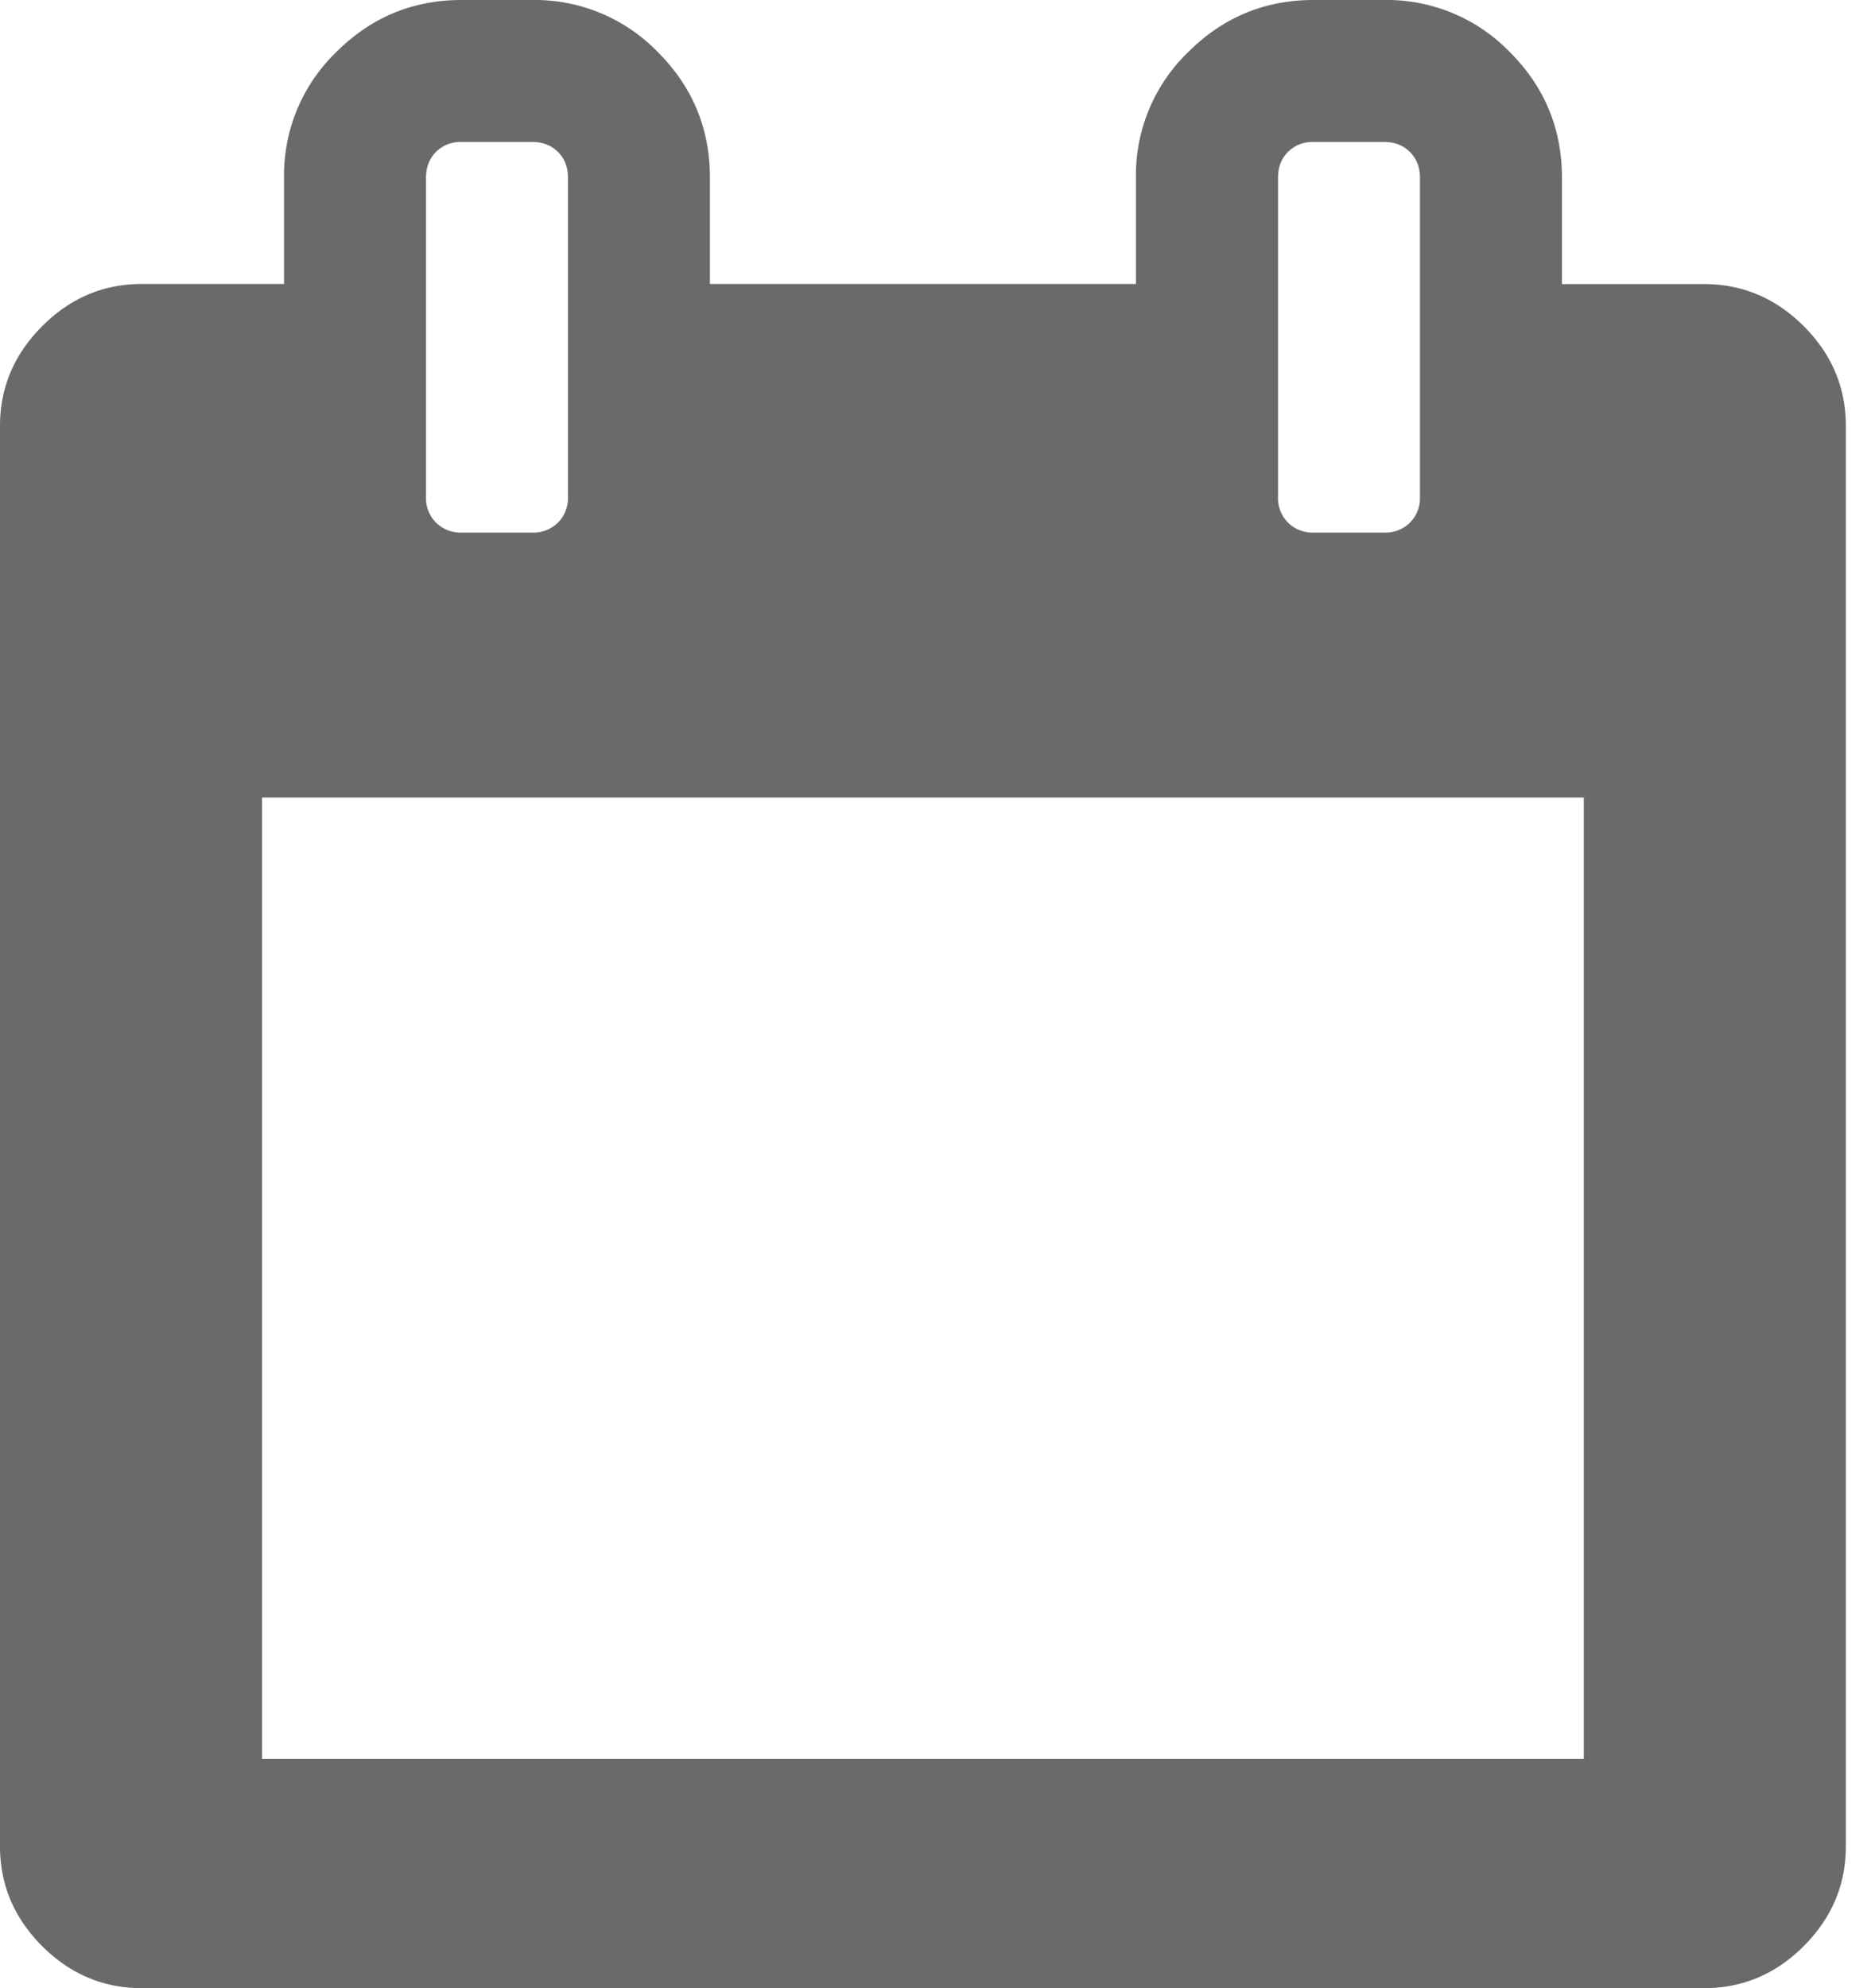 <svg xmlns="http://www.w3.org/2000/svg" width="16" height="17" viewBox="0 0 16 17">
    <path fill="#6A6A6A" fill-rule="evenodd" d="M2.241 15.039h11.303v-8.22H2.241v8.22zm1.402-13.52c0-.09.029-.162.085-.22a.295.295 0 0 1 .218-.085h.607c.09 0 .162.029.219.086.057.057.085.13.085.218V4.25a.296.296 0 0 1-.085.218.296.296 0 0 1-.219.086h-.607a.296.296 0 0 1-.218-.086.296.296 0 0 1-.085-.218V1.518zm7.286 0c0-.09.028-.162.085-.22a.295.295 0 0 1 .218-.085h.607c.089 0 .161.029.219.086.056.057.085.13.085.218V4.25a.296.296 0 0 1-.085.218.297.297 0 0 1-.219.086h-.607a.296.296 0 0 1-.218-.086.296.296 0 0 1-.085-.218V1.518zm3.643.91h-1.215v-.91c0-.418-.148-.776-.445-1.073A1.464 1.464 0 0 0 11.839 0h-.607c-.417 0-.774.149-1.072.446a1.463 1.463 0 0 0-.446 1.072v.91H6.071v-.91c0-.417-.148-.775-.445-1.072A1.463 1.463 0 0 0 4.553 0h-.607c-.417 0-.774.149-1.071.446a1.462 1.462 0 0 0-.446 1.072v.91H1.214c-.329 0-.613.12-.853.361C.12 3.03 0 3.314 0 3.643v12.143c0 .329.12.613.36.854.241.24.525.36.854.36h13.357c.33 0 .614-.12.854-.36.24-.241.36-.525.36-.854V3.643c0-.329-.12-.614-.36-.854s-.525-.36-.853-.36z"/>
</svg>
